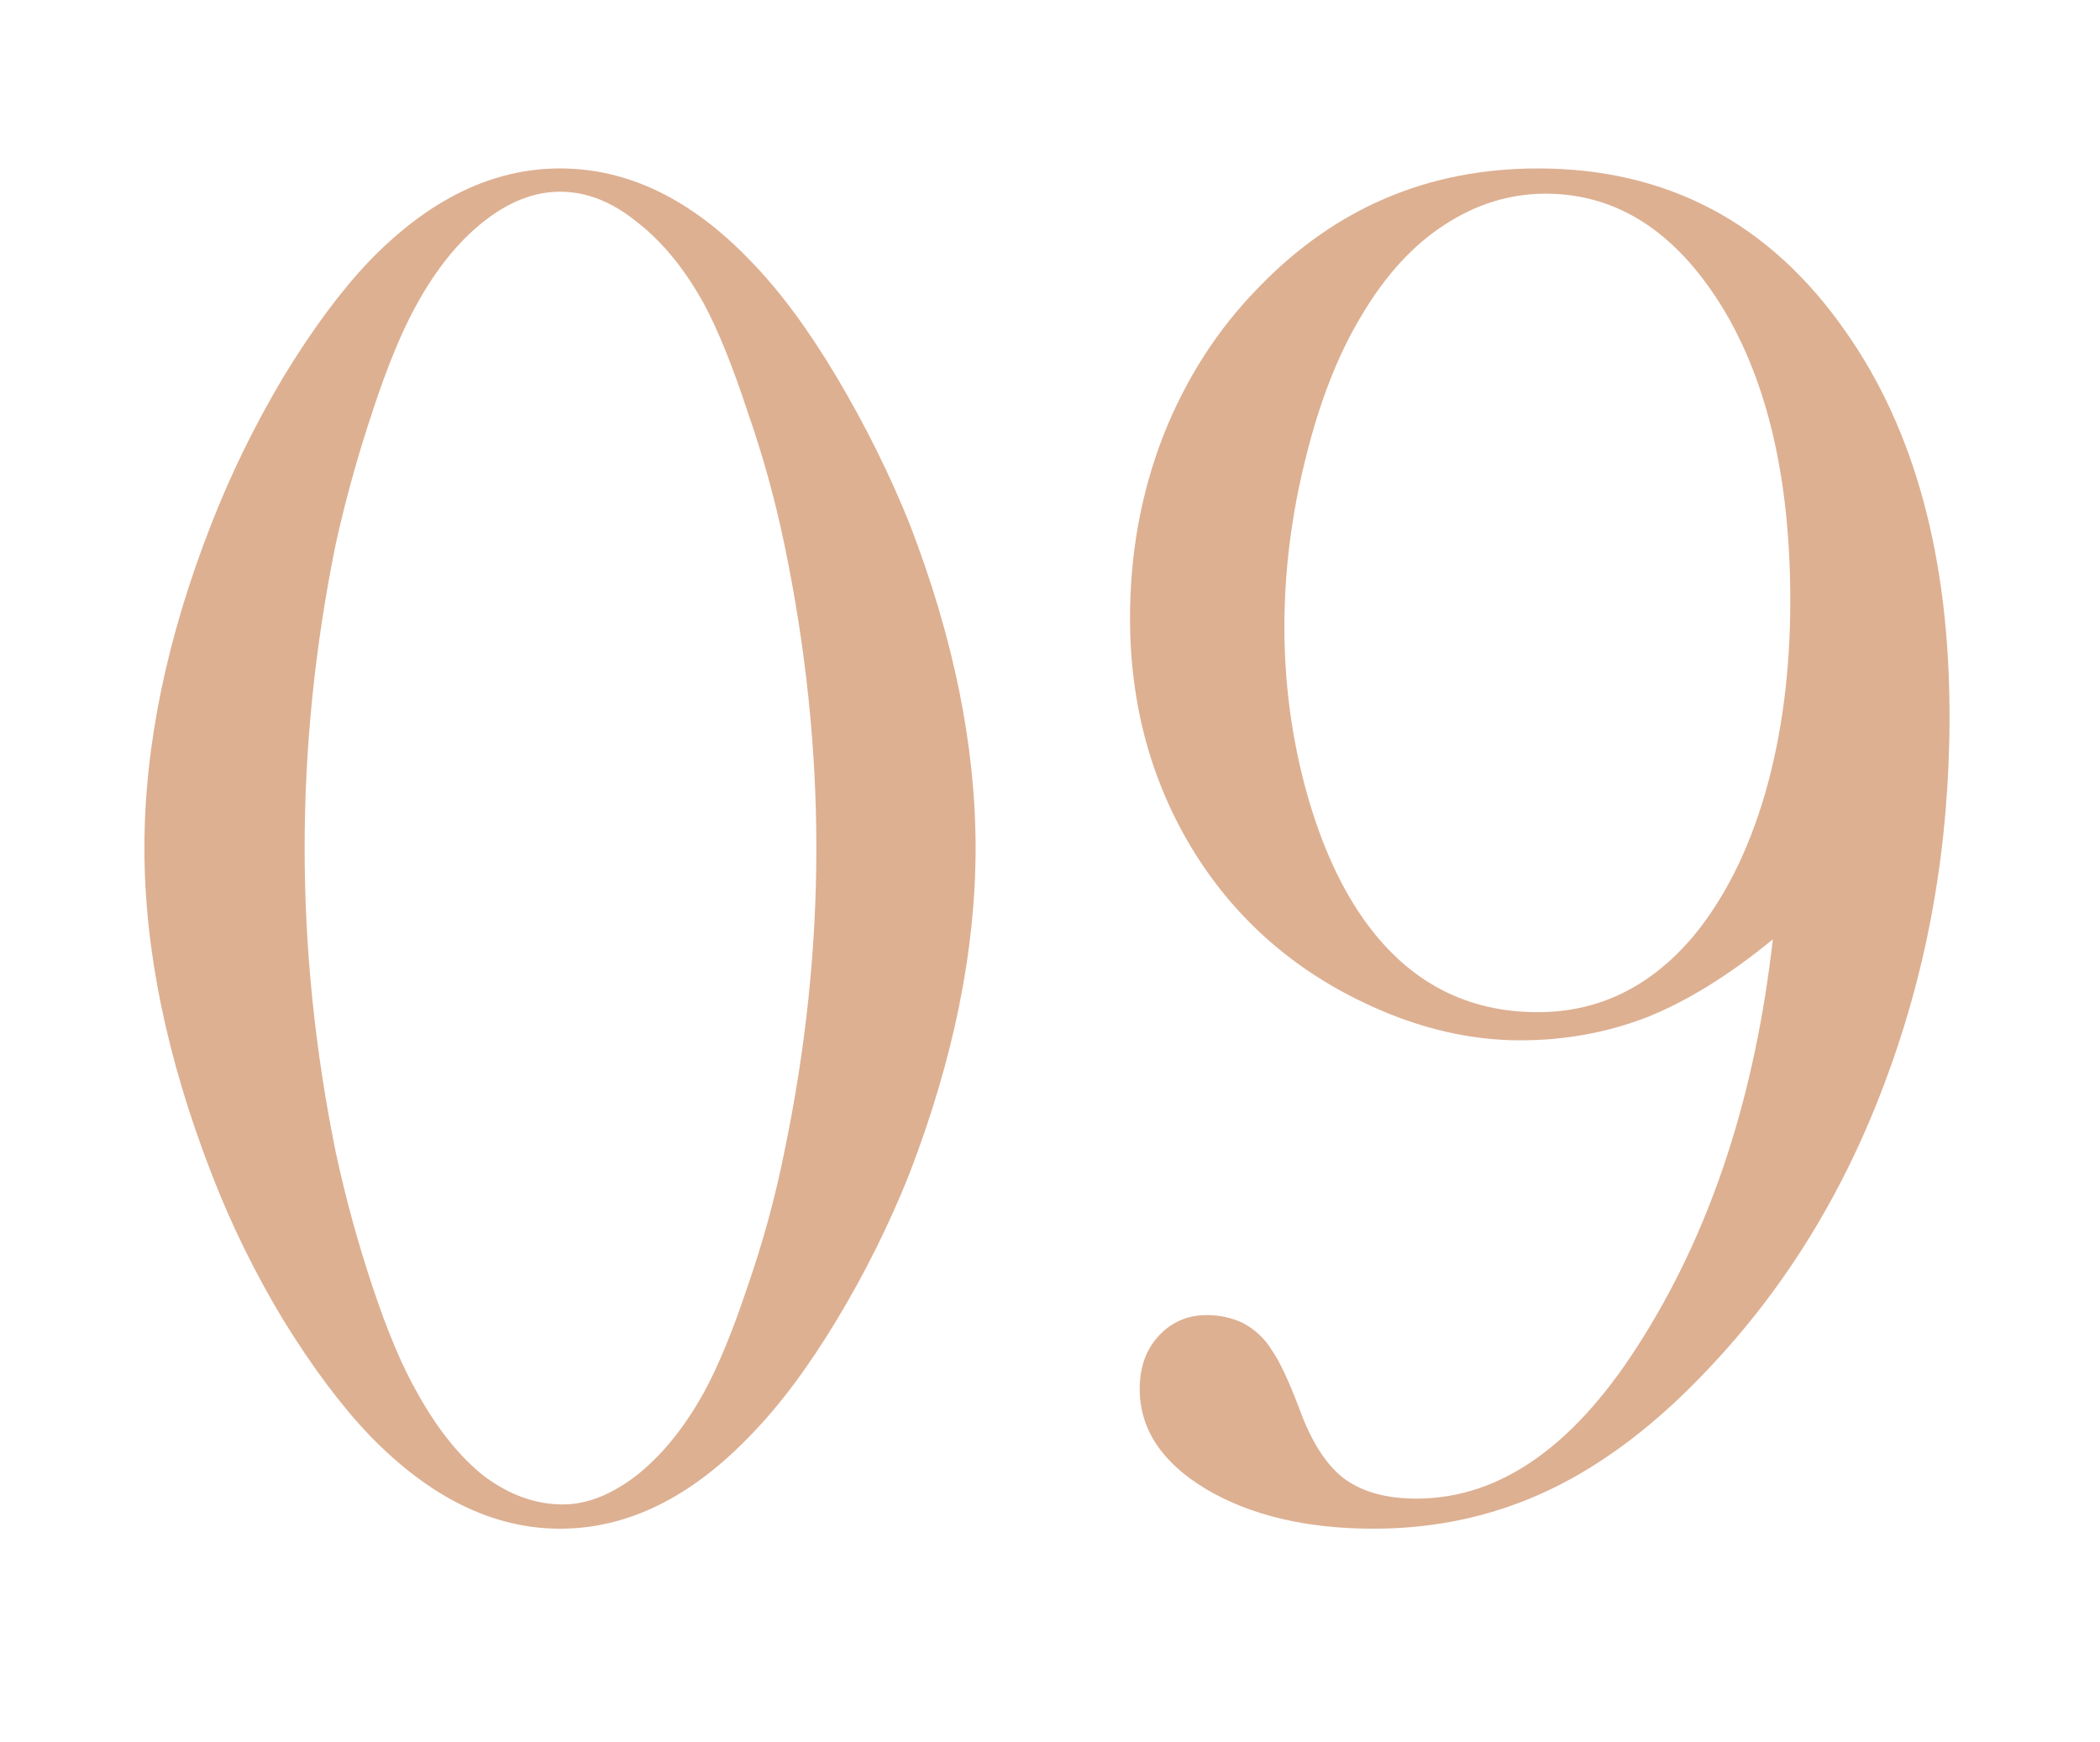<svg width="264" height="219" viewBox="0 0 264 219" fill="none" xmlns="http://www.w3.org/2000/svg">
<g clip-path="url(#clip0_48_267)">
<path d="M70.401 21.177C78.946 21.177 86.921 25.042 94.327 32.773C97.989 36.517 101.611 41.4 105.191 47.422C108.772 53.444 111.824 59.588 114.347 65.855C119.881 80.177 122.647 93.768 122.647 106.626C122.647 119.484 119.881 133.115 114.347 147.52C111.824 153.867 108.772 160.011 105.191 165.952C101.611 171.893 97.989 176.735 94.327 180.479C86.84 188.291 78.865 192.197 70.401 192.197C62.019 192.197 54.044 188.291 46.476 180.479C42.895 176.735 39.273 171.893 35.611 165.952C32.031 160.011 29.02 153.867 26.578 147.52C20.963 133.034 18.155 119.403 18.155 106.626C18.155 93.768 20.963 80.177 26.578 65.855C29.02 59.588 32.031 53.444 35.611 47.422C39.273 41.4 42.895 36.517 46.476 32.773C53.963 25.042 61.938 21.177 70.401 21.177ZM70.401 24.106C67.146 24.106 63.932 25.368 60.758 27.891C57.665 30.332 54.898 33.75 52.457 38.145C50.585 41.481 48.714 45.998 46.842 51.694C44.97 57.31 43.424 62.884 42.203 68.418C39.599 81.195 38.297 93.931 38.297 106.626C38.297 119.321 39.599 132.057 42.203 144.834C43.424 150.531 44.97 156.187 46.842 161.802C48.714 167.417 50.585 171.852 52.457 175.107C54.98 179.665 57.787 183.164 60.88 185.605C64.054 187.965 67.35 189.146 70.768 189.146C73.779 189.146 76.871 187.925 80.045 185.483C83.219 182.961 86.026 179.502 88.468 175.107C90.258 171.852 92.089 167.417 93.961 161.802C95.914 156.187 97.46 150.531 98.6 144.834C101.285 131.976 102.628 119.24 102.628 106.626C102.628 94.012 101.285 81.276 98.6 68.418C97.46 62.884 95.914 57.31 93.961 51.694C92.089 45.998 90.258 41.481 88.468 38.145C86.026 33.75 83.219 30.332 80.045 27.891C76.953 25.368 73.738 24.106 70.401 24.106ZM222.867 118.101C217.415 122.576 212.166 125.832 207.12 127.866C202.075 129.819 196.744 130.796 191.129 130.796C184.944 130.796 178.718 129.372 172.452 126.523C162.931 122.21 155.484 115.741 150.113 107.114C144.742 98.407 142.057 88.6 142.057 77.695C142.057 69.639 143.44 62.03 146.207 54.868C149.055 47.625 153.084 41.359 158.292 36.069C167.895 26.141 179.573 21.177 193.326 21.177C209.602 21.177 222.501 28.013 232.022 41.685C240.73 54.054 245.084 70.168 245.084 90.024C245.084 106.138 242.439 121.315 237.149 135.557C231.941 149.717 224.454 161.924 214.688 172.178C208.259 179.014 201.627 184.059 194.791 187.314C187.955 190.57 180.59 192.197 172.696 192.197C164.233 192.197 157.193 190.529 151.578 187.192C146.044 183.856 143.277 179.665 143.277 174.619C143.277 171.934 144.05 169.736 145.597 168.027C147.224 166.237 149.259 165.342 151.7 165.342C153.328 165.342 154.833 165.667 156.217 166.318C157.763 167.132 158.984 168.271 159.879 169.736C160.855 171.12 162.035 173.643 163.419 177.305C164.884 181.292 166.715 184.141 168.912 185.85C171.191 187.559 174.243 188.413 178.067 188.413C188.728 188.413 198.25 181.618 206.632 168.027C215.258 154.193 220.67 137.55 222.867 118.101ZM225.064 75.498C225.064 60.28 222.216 47.992 216.52 38.633C210.66 29.111 203.255 24.351 194.303 24.351C189.827 24.351 185.595 25.653 181.607 28.257C177.701 30.78 174.283 34.482 171.354 39.365C168.342 44.248 165.942 50.311 164.151 57.554C162.361 64.715 161.466 71.795 161.466 78.794C161.466 85.955 162.402 92.913 164.273 99.668C166.145 106.341 168.668 111.834 171.842 116.147C177.294 123.553 184.456 127.256 193.326 127.256C200.976 127.256 207.486 124.082 212.857 117.734C216.764 113.014 219.775 107.033 221.891 99.79C224.007 92.466 225.064 84.368 225.064 75.498Z" fill="#DDB092"/>
</g>
<defs>
<clipPath id="clip0_48_267">
<rect width="264" height="219" fill="white"/>
</clipPath>
</defs>
</svg>
